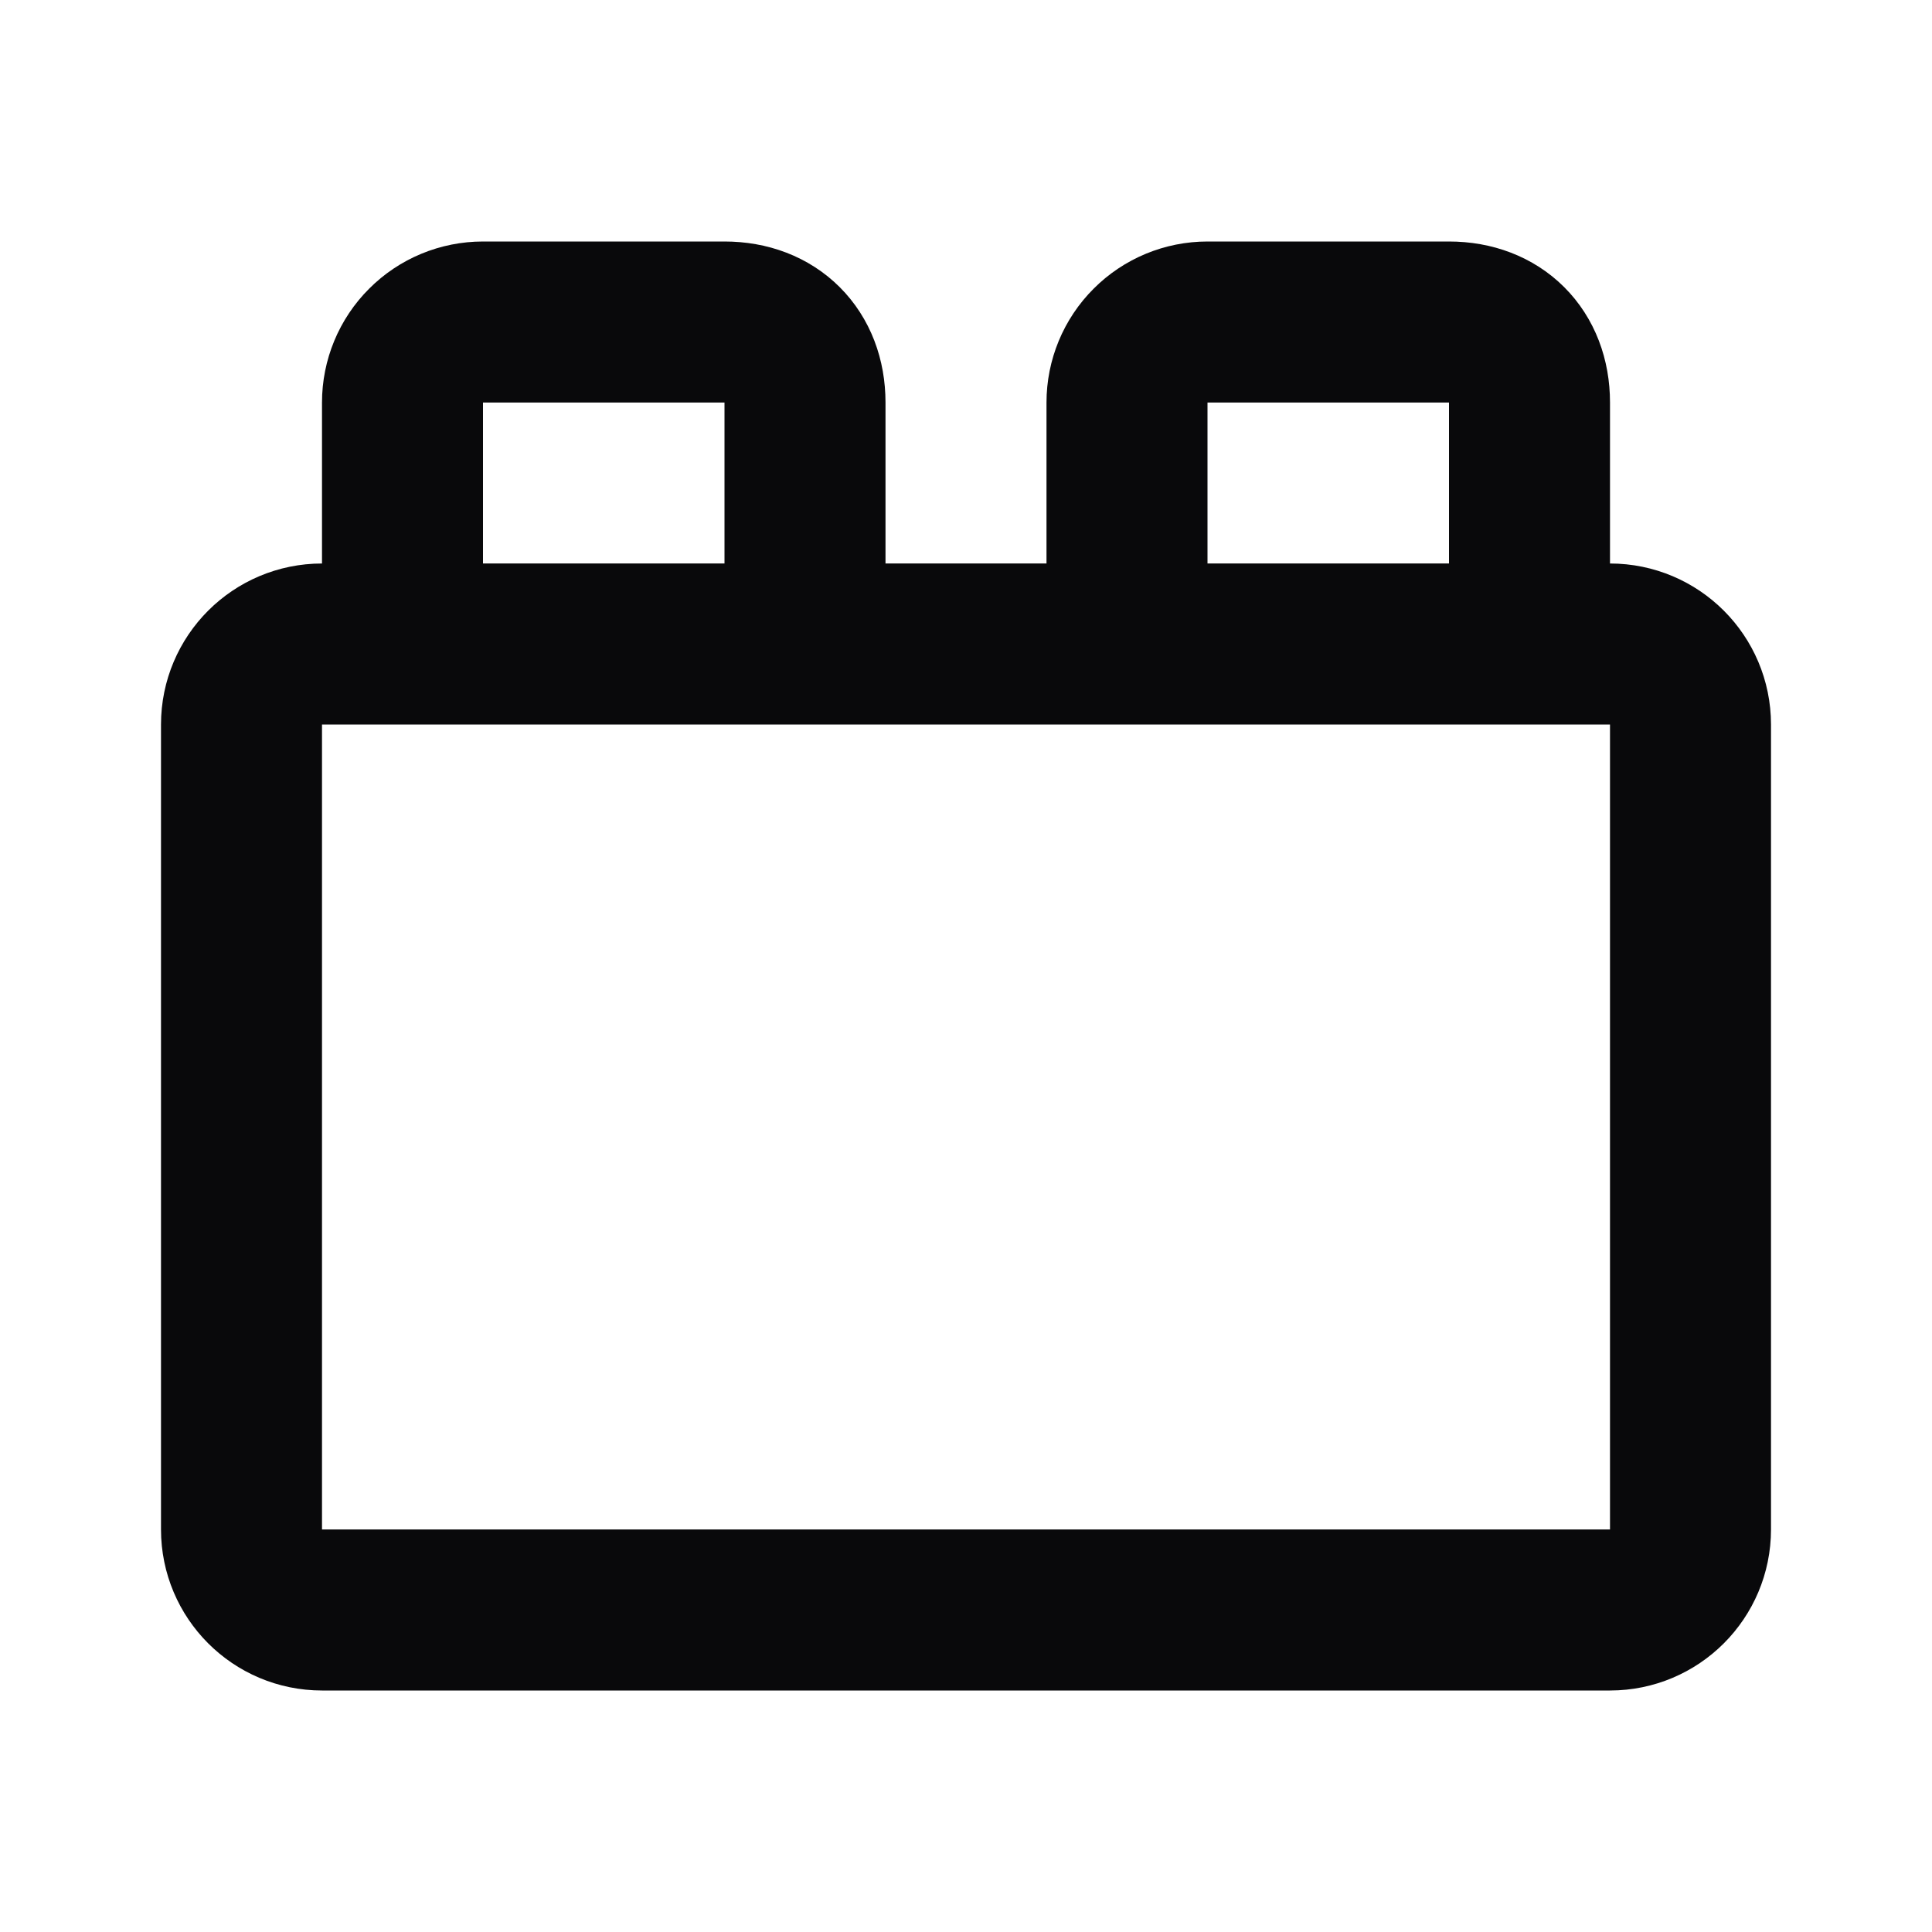 <svg width="24" height="24" viewBox="0 0 24 24" fill="none" xmlns="http://www.w3.org/2000/svg">
<path d="M10 8V5C10 4.4 9.6 4 9 4H6C5.735 4 5.48 4.105 5.293 4.293C5.105 4.48 5 4.735 5 5V8M19 8V5C19 4.4 18.6 4 18 4H15C14.735 4 14.48 4.105 14.293 4.293C14.105 4.48 14 4.735 14 5V8M4 8H20C20.552 8 21 8.448 21 9V19C21 19.552 20.552 20 20 20H4C3.448 20 3 19.552 3 19V9C3 8.448 3.448 8 4 8Z" stroke="#09090B" stroke-width="2" stroke-linecap="round" stroke-linejoin="round"/>
</svg>
